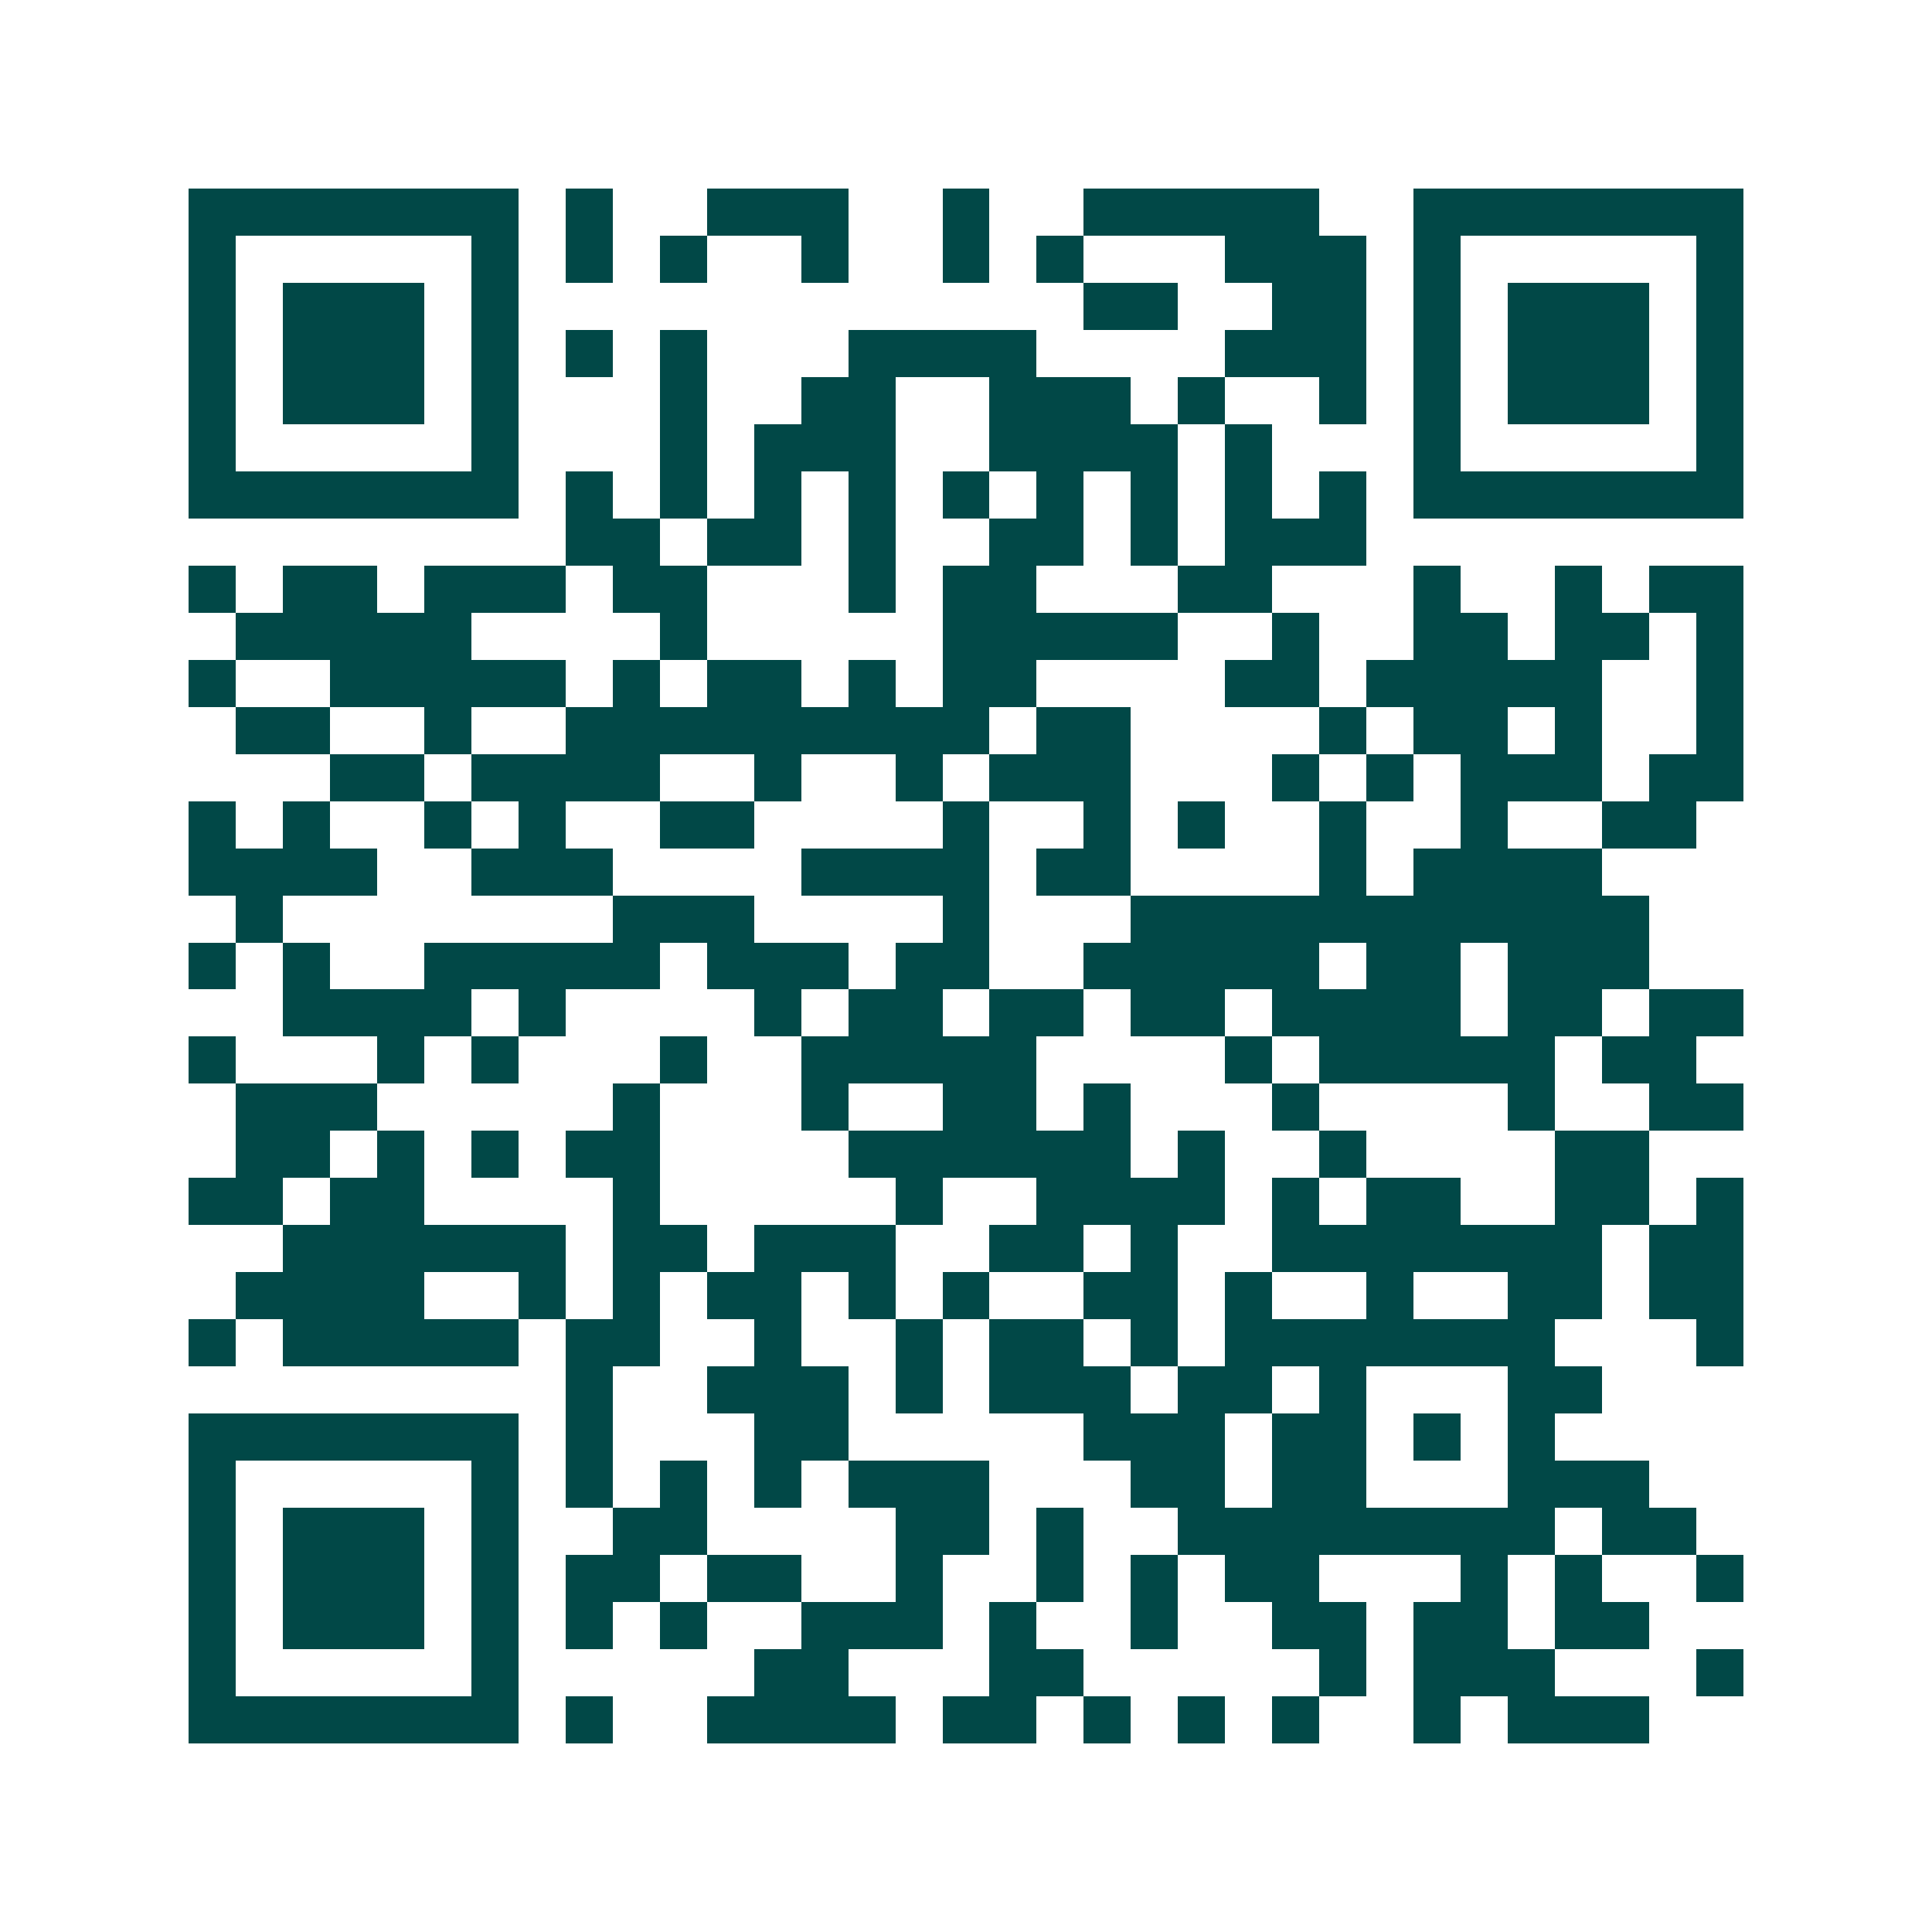 <svg xmlns="http://www.w3.org/2000/svg" width="200" height="200" viewBox="0 0 41 41" shape-rendering="crispEdges"><path fill="#ffffff" d="M0 0h41v41H0z"/><path stroke="#014847" d="M4 4.5h7m1 0h1m2 0h3m2 0h1m2 0h5m2 0h7M4 5.5h1m5 0h1m1 0h1m1 0h1m2 0h1m2 0h1m1 0h1m3 0h3m1 0h1m5 0h1M4 6.5h1m1 0h3m1 0h1m12 0h2m2 0h2m1 0h1m1 0h3m1 0h1M4 7.5h1m1 0h3m1 0h1m1 0h1m1 0h1m3 0h4m4 0h3m1 0h1m1 0h3m1 0h1M4 8.5h1m1 0h3m1 0h1m3 0h1m2 0h2m2 0h3m1 0h1m2 0h1m1 0h1m1 0h3m1 0h1M4 9.5h1m5 0h1m3 0h1m1 0h3m2 0h4m1 0h1m3 0h1m5 0h1M4 10.5h7m1 0h1m1 0h1m1 0h1m1 0h1m1 0h1m1 0h1m1 0h1m1 0h1m1 0h1m1 0h7M12 11.5h2m1 0h2m1 0h1m2 0h2m1 0h1m1 0h3M4 12.5h1m1 0h2m1 0h3m1 0h2m3 0h1m1 0h2m3 0h2m3 0h1m2 0h1m1 0h2M5 13.5h5m4 0h1m5 0h5m2 0h1m2 0h2m1 0h2m1 0h1M4 14.5h1m2 0h5m1 0h1m1 0h2m1 0h1m1 0h2m4 0h2m1 0h5m2 0h1M5 15.5h2m2 0h1m2 0h9m1 0h2m4 0h1m1 0h2m1 0h1m2 0h1M7 16.5h2m1 0h4m2 0h1m2 0h1m1 0h3m3 0h1m1 0h1m1 0h3m1 0h2M4 17.5h1m1 0h1m2 0h1m1 0h1m2 0h2m4 0h1m2 0h1m1 0h1m2 0h1m2 0h1m2 0h2M4 18.5h4m2 0h3m4 0h4m1 0h2m4 0h1m1 0h4M5 19.5h1m7 0h3m4 0h1m3 0h11M4 20.5h1m1 0h1m2 0h5m1 0h3m1 0h2m2 0h5m1 0h2m1 0h3M6 21.5h4m1 0h1m4 0h1m1 0h2m1 0h2m1 0h2m1 0h4m1 0h2m1 0h2M4 22.5h1m3 0h1m1 0h1m3 0h1m2 0h5m4 0h1m1 0h5m1 0h2M5 23.5h3m5 0h1m3 0h1m2 0h2m1 0h1m3 0h1m4 0h1m2 0h2M5 24.5h2m1 0h1m1 0h1m1 0h2m4 0h6m1 0h1m2 0h1m4 0h2M4 25.5h2m1 0h2m4 0h1m5 0h1m2 0h4m1 0h1m1 0h2m2 0h2m1 0h1M6 26.5h6m1 0h2m1 0h3m2 0h2m1 0h1m2 0h7m1 0h2M5 27.5h4m2 0h1m1 0h1m1 0h2m1 0h1m1 0h1m2 0h2m1 0h1m2 0h1m2 0h2m1 0h2M4 28.5h1m1 0h5m1 0h2m2 0h1m2 0h1m1 0h2m1 0h1m1 0h7m3 0h1M12 29.5h1m2 0h3m1 0h1m1 0h3m1 0h2m1 0h1m3 0h2M4 30.5h7m1 0h1m3 0h2m5 0h3m1 0h2m1 0h1m1 0h1M4 31.5h1m5 0h1m1 0h1m1 0h1m1 0h1m1 0h3m3 0h2m1 0h2m3 0h3M4 32.5h1m1 0h3m1 0h1m2 0h2m4 0h2m1 0h1m2 0h8m1 0h2M4 33.5h1m1 0h3m1 0h1m1 0h2m1 0h2m2 0h1m2 0h1m1 0h1m1 0h2m3 0h1m1 0h1m2 0h1M4 34.5h1m1 0h3m1 0h1m1 0h1m1 0h1m2 0h3m1 0h1m2 0h1m2 0h2m1 0h2m1 0h2M4 35.5h1m5 0h1m5 0h2m3 0h2m5 0h1m1 0h3m3 0h1M4 36.5h7m1 0h1m2 0h4m1 0h2m1 0h1m1 0h1m1 0h1m2 0h1m1 0h3"/></svg>
